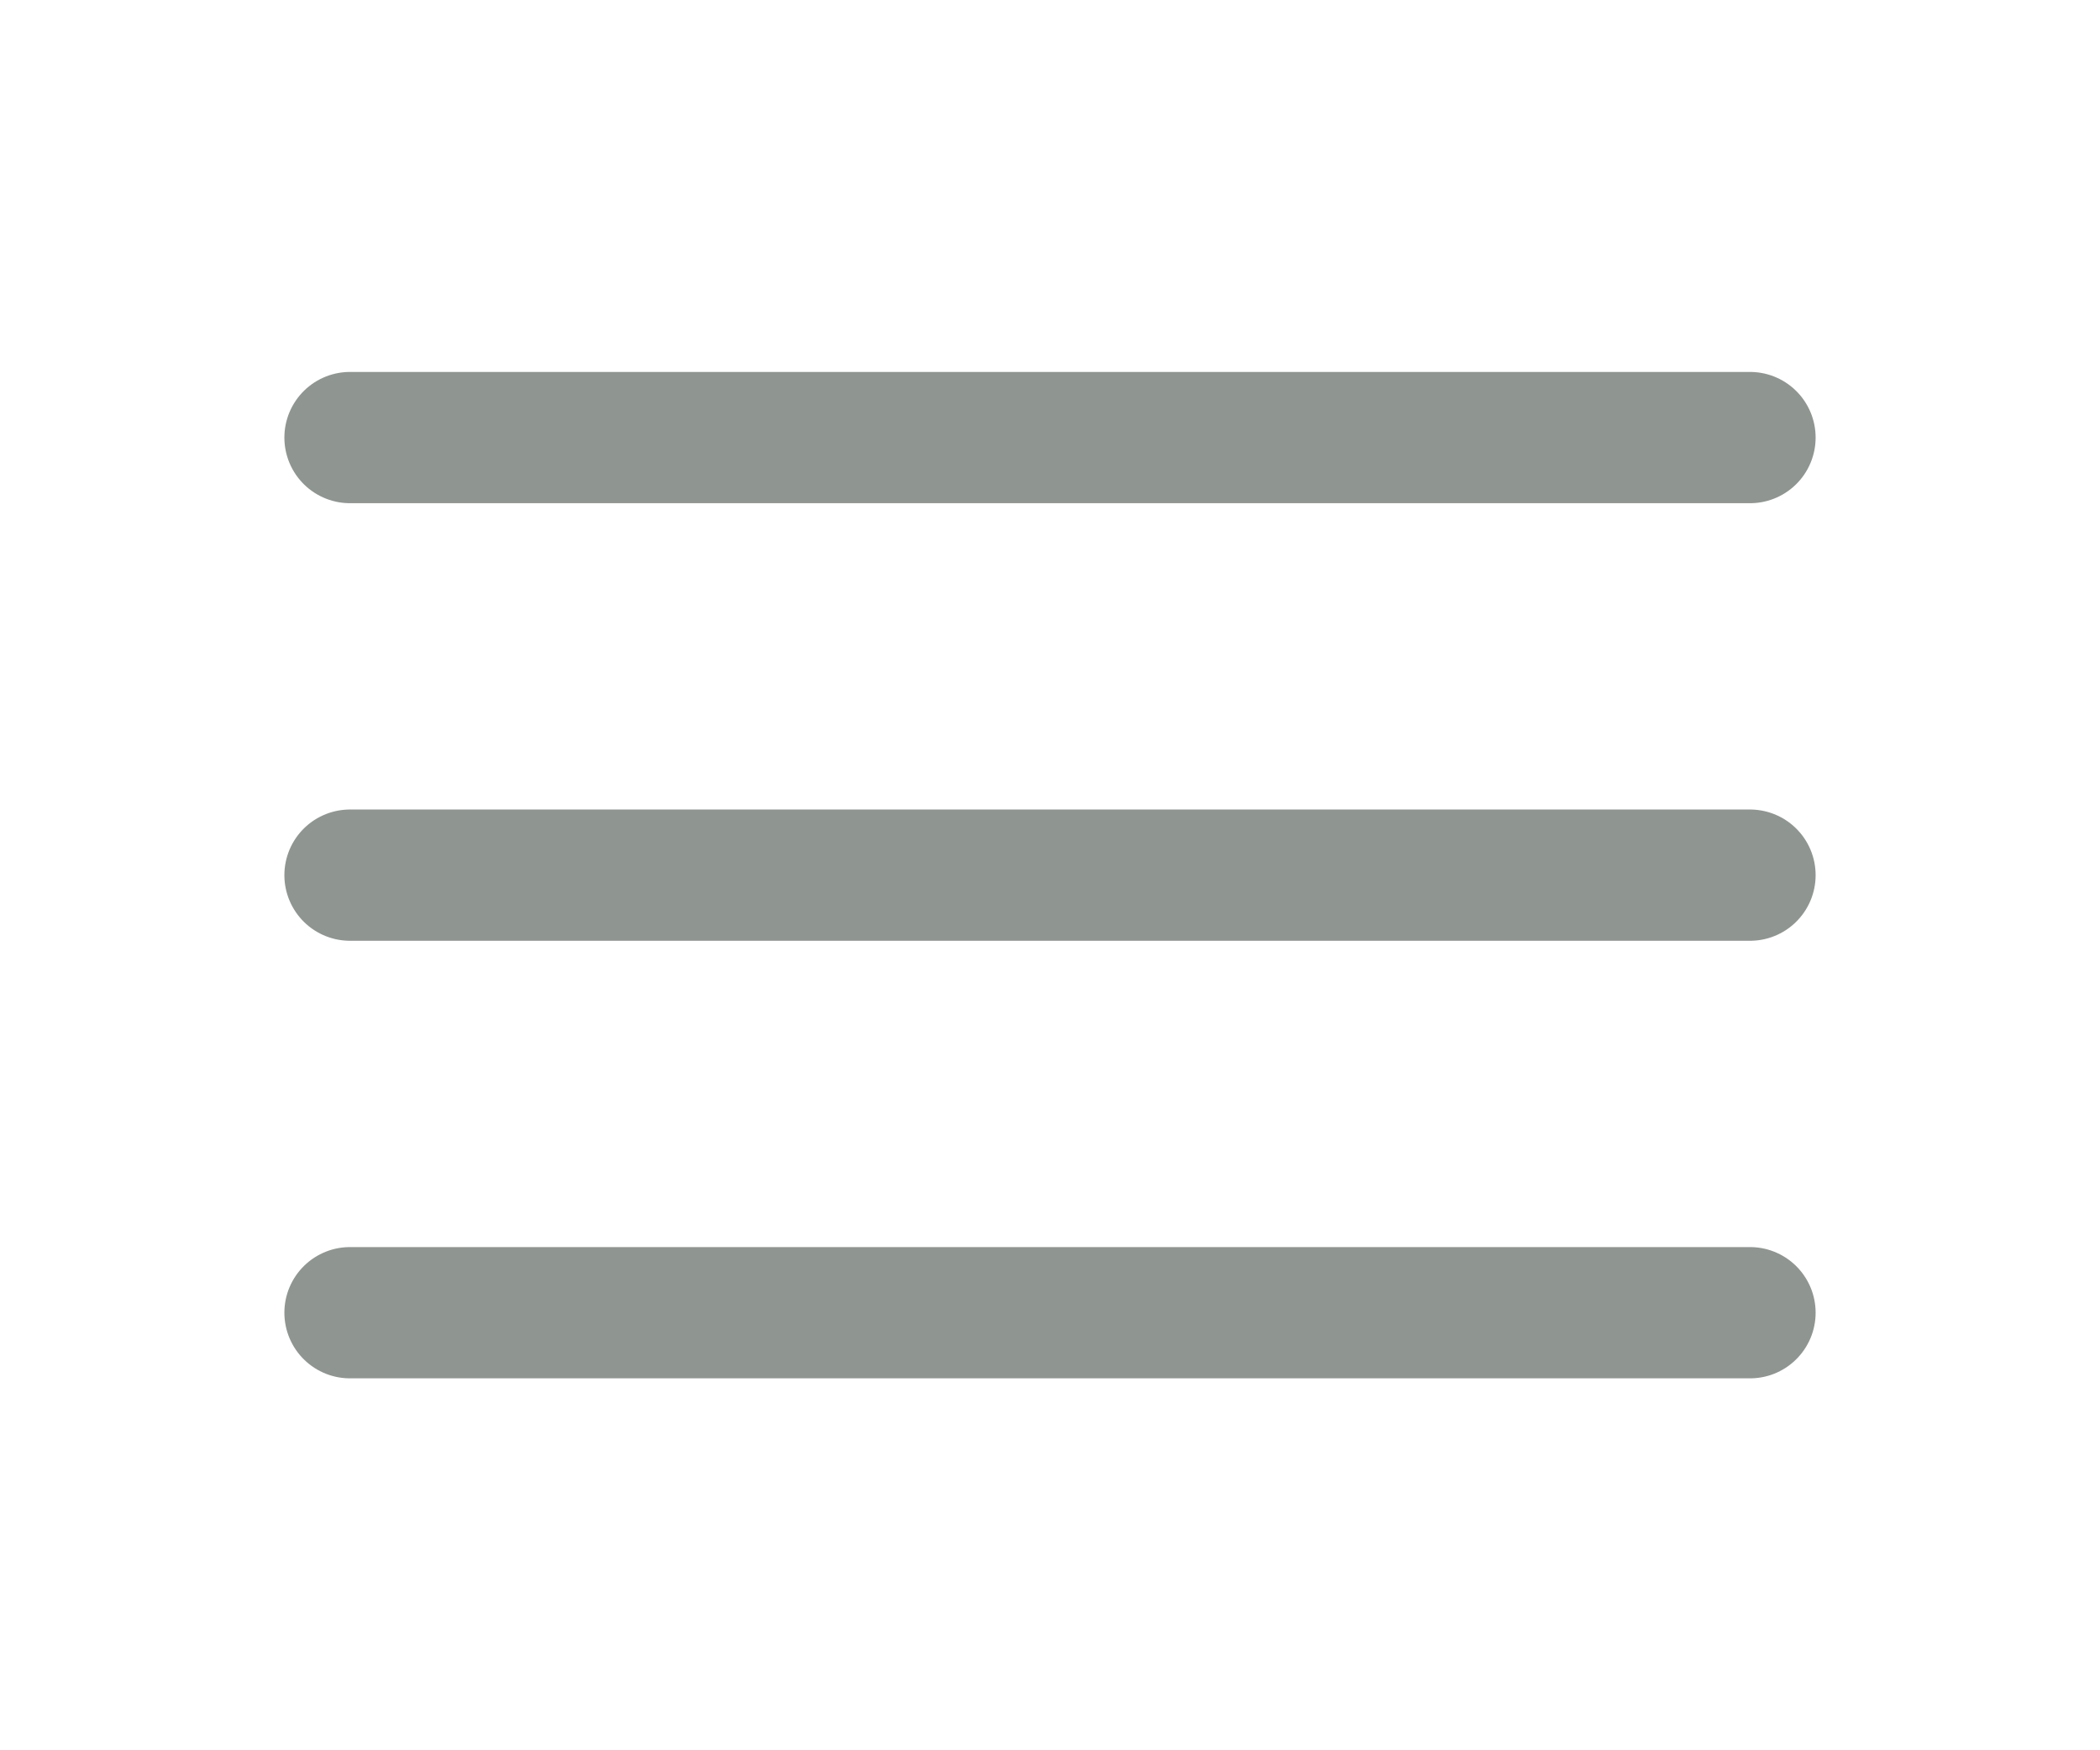 <svg width="24" height="20" viewBox="0 0 24 20" fill="none" xmlns="http://www.w3.org/2000/svg">
<g opacity="0.7" clip-path="url(#clip0_1_4614)">
<path d="M4 5H20" stroke="#5F6862" stroke-width="1.5" stroke-linecap="round" stroke-linejoin="round"/>
<path d="M4 10H20" stroke="#5F6862" stroke-width="1.5" stroke-linecap="round" stroke-linejoin="round"/>
<path d="M4 15H20" stroke="#5F6862" stroke-width="1.5" stroke-linecap="round" stroke-linejoin="round"/>
</g>
<defs>
<clipPath id="clip0_1_4614">
<rect width="24" height="20" fill="white"/>
</clipPath>
</defs>
</svg>
